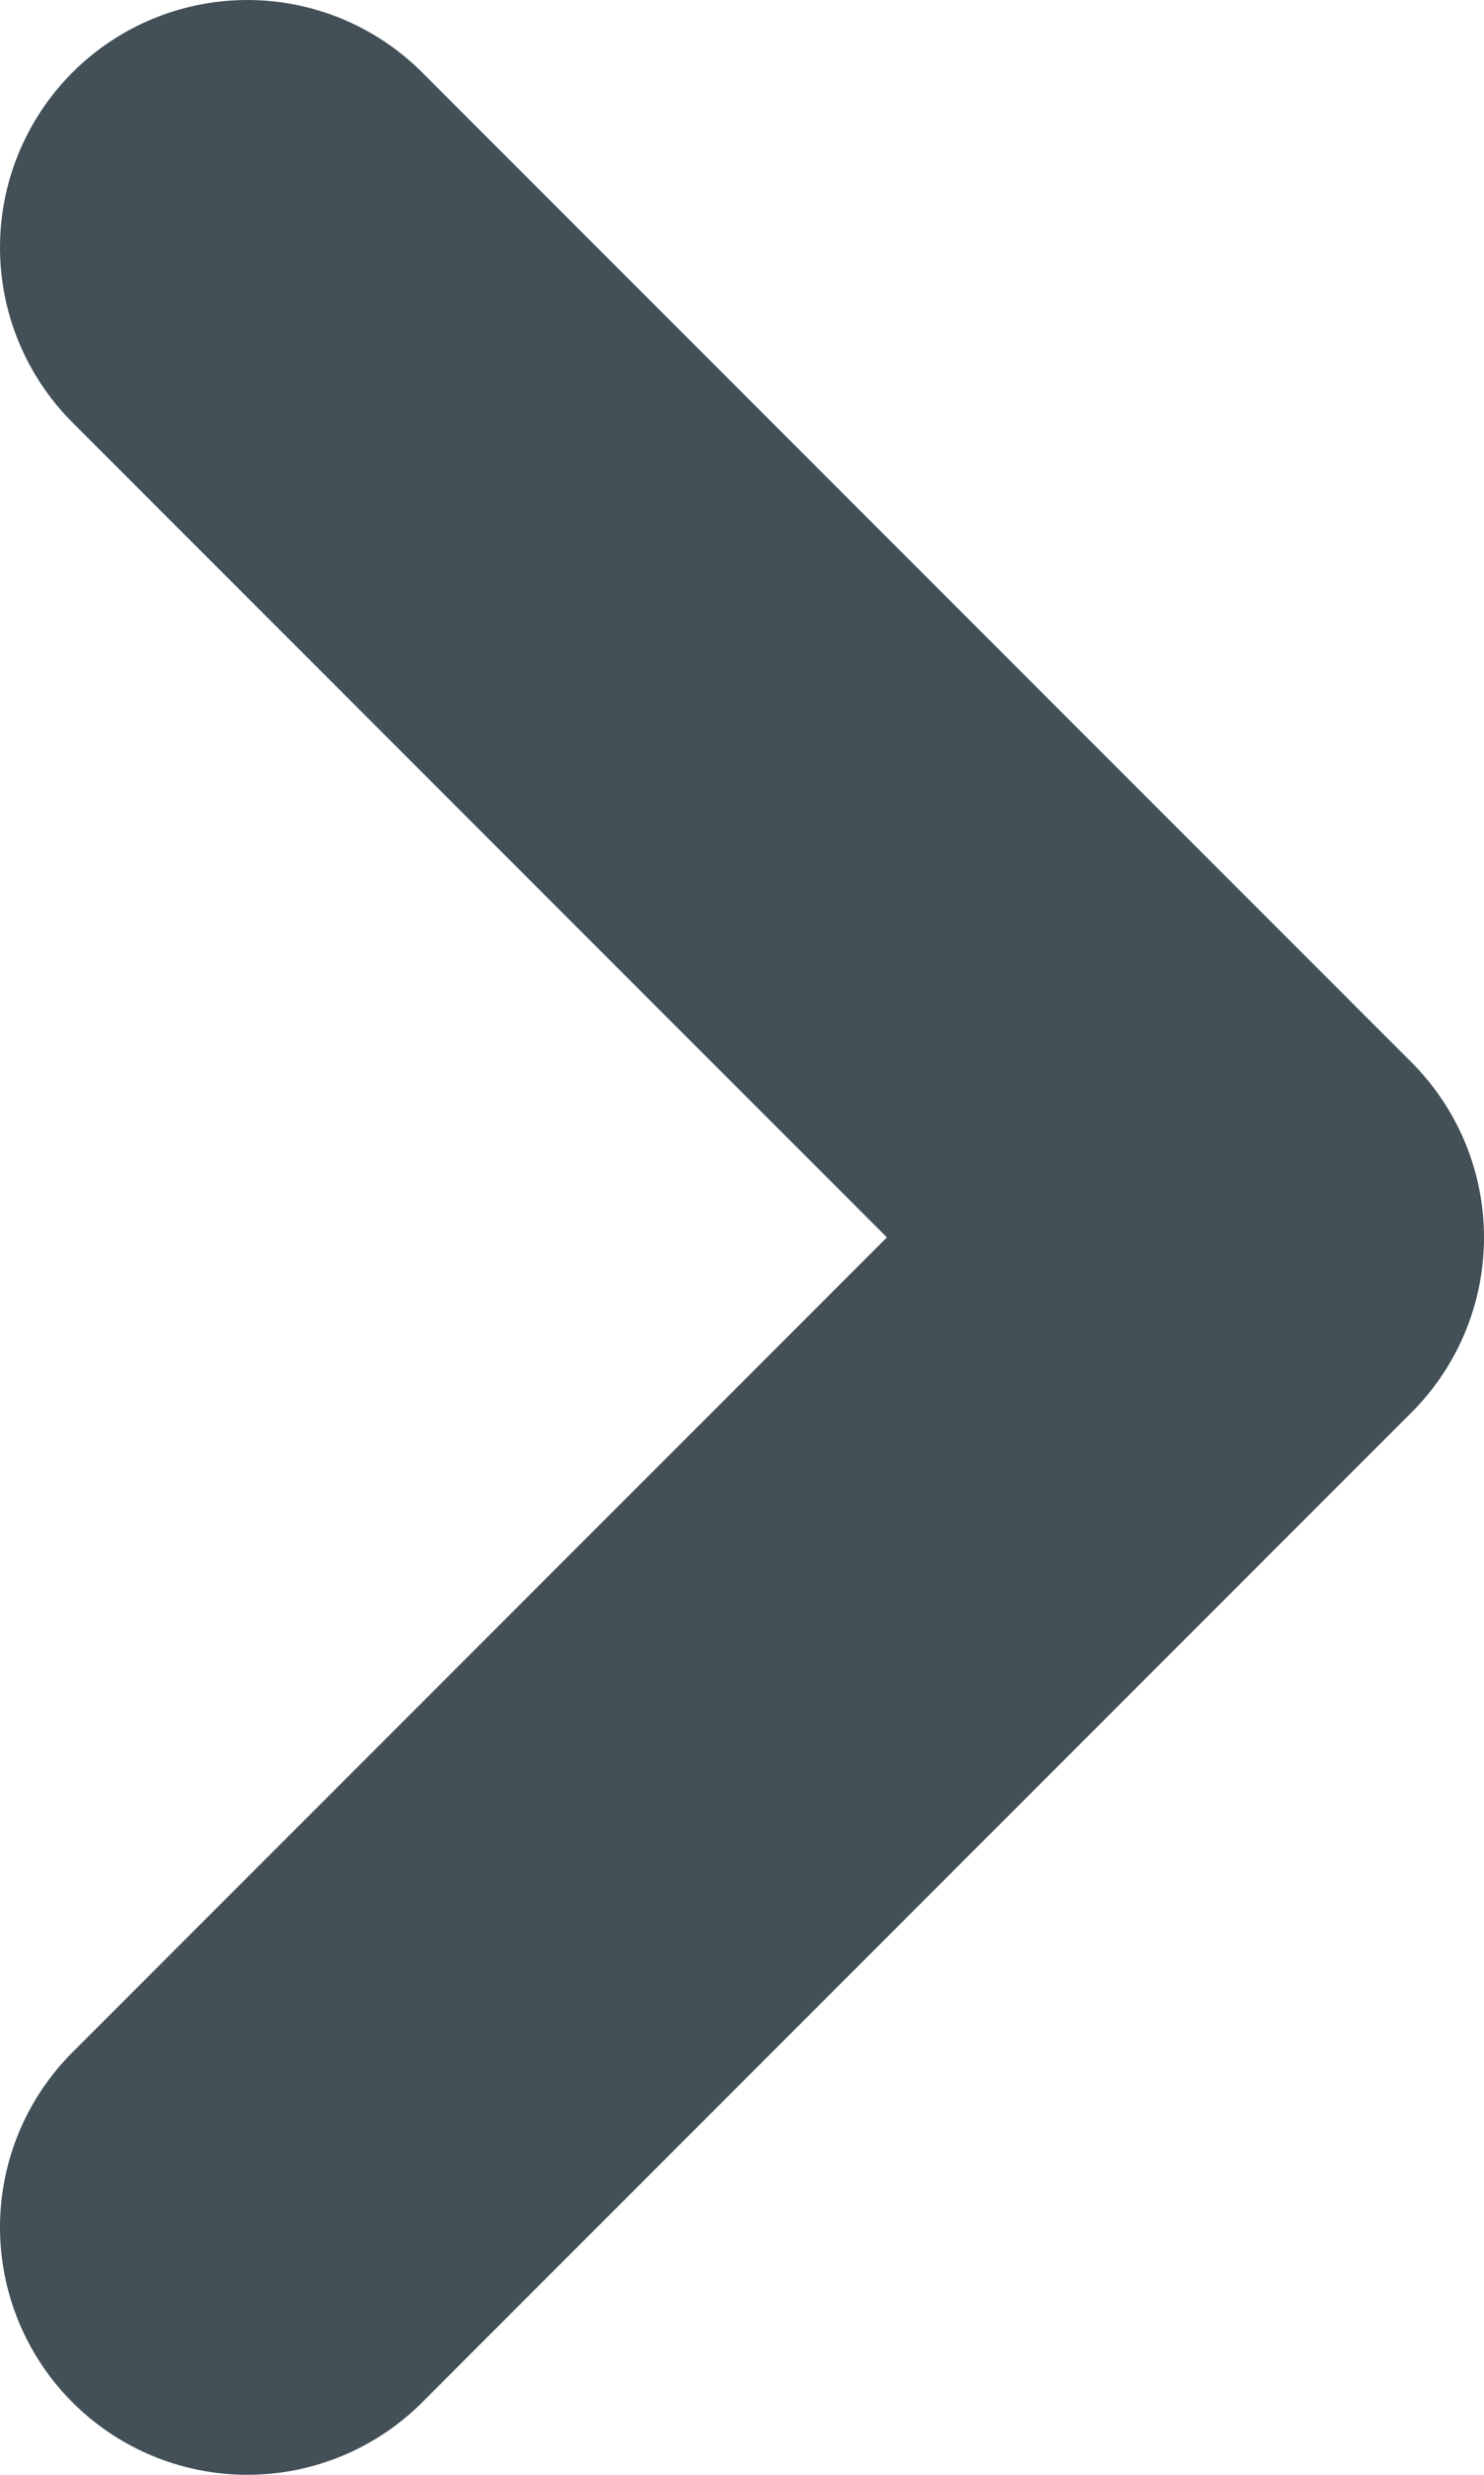 <svg width="6" height="10" viewBox="0 0 6 10" fill="none" xmlns="http://www.w3.org/2000/svg">
<path id="Vector" d="M1 1L5 5L1 9" stroke="#435058" stroke-width="2" stroke-linecap="round" stroke-linejoin="round"/>
</svg>

